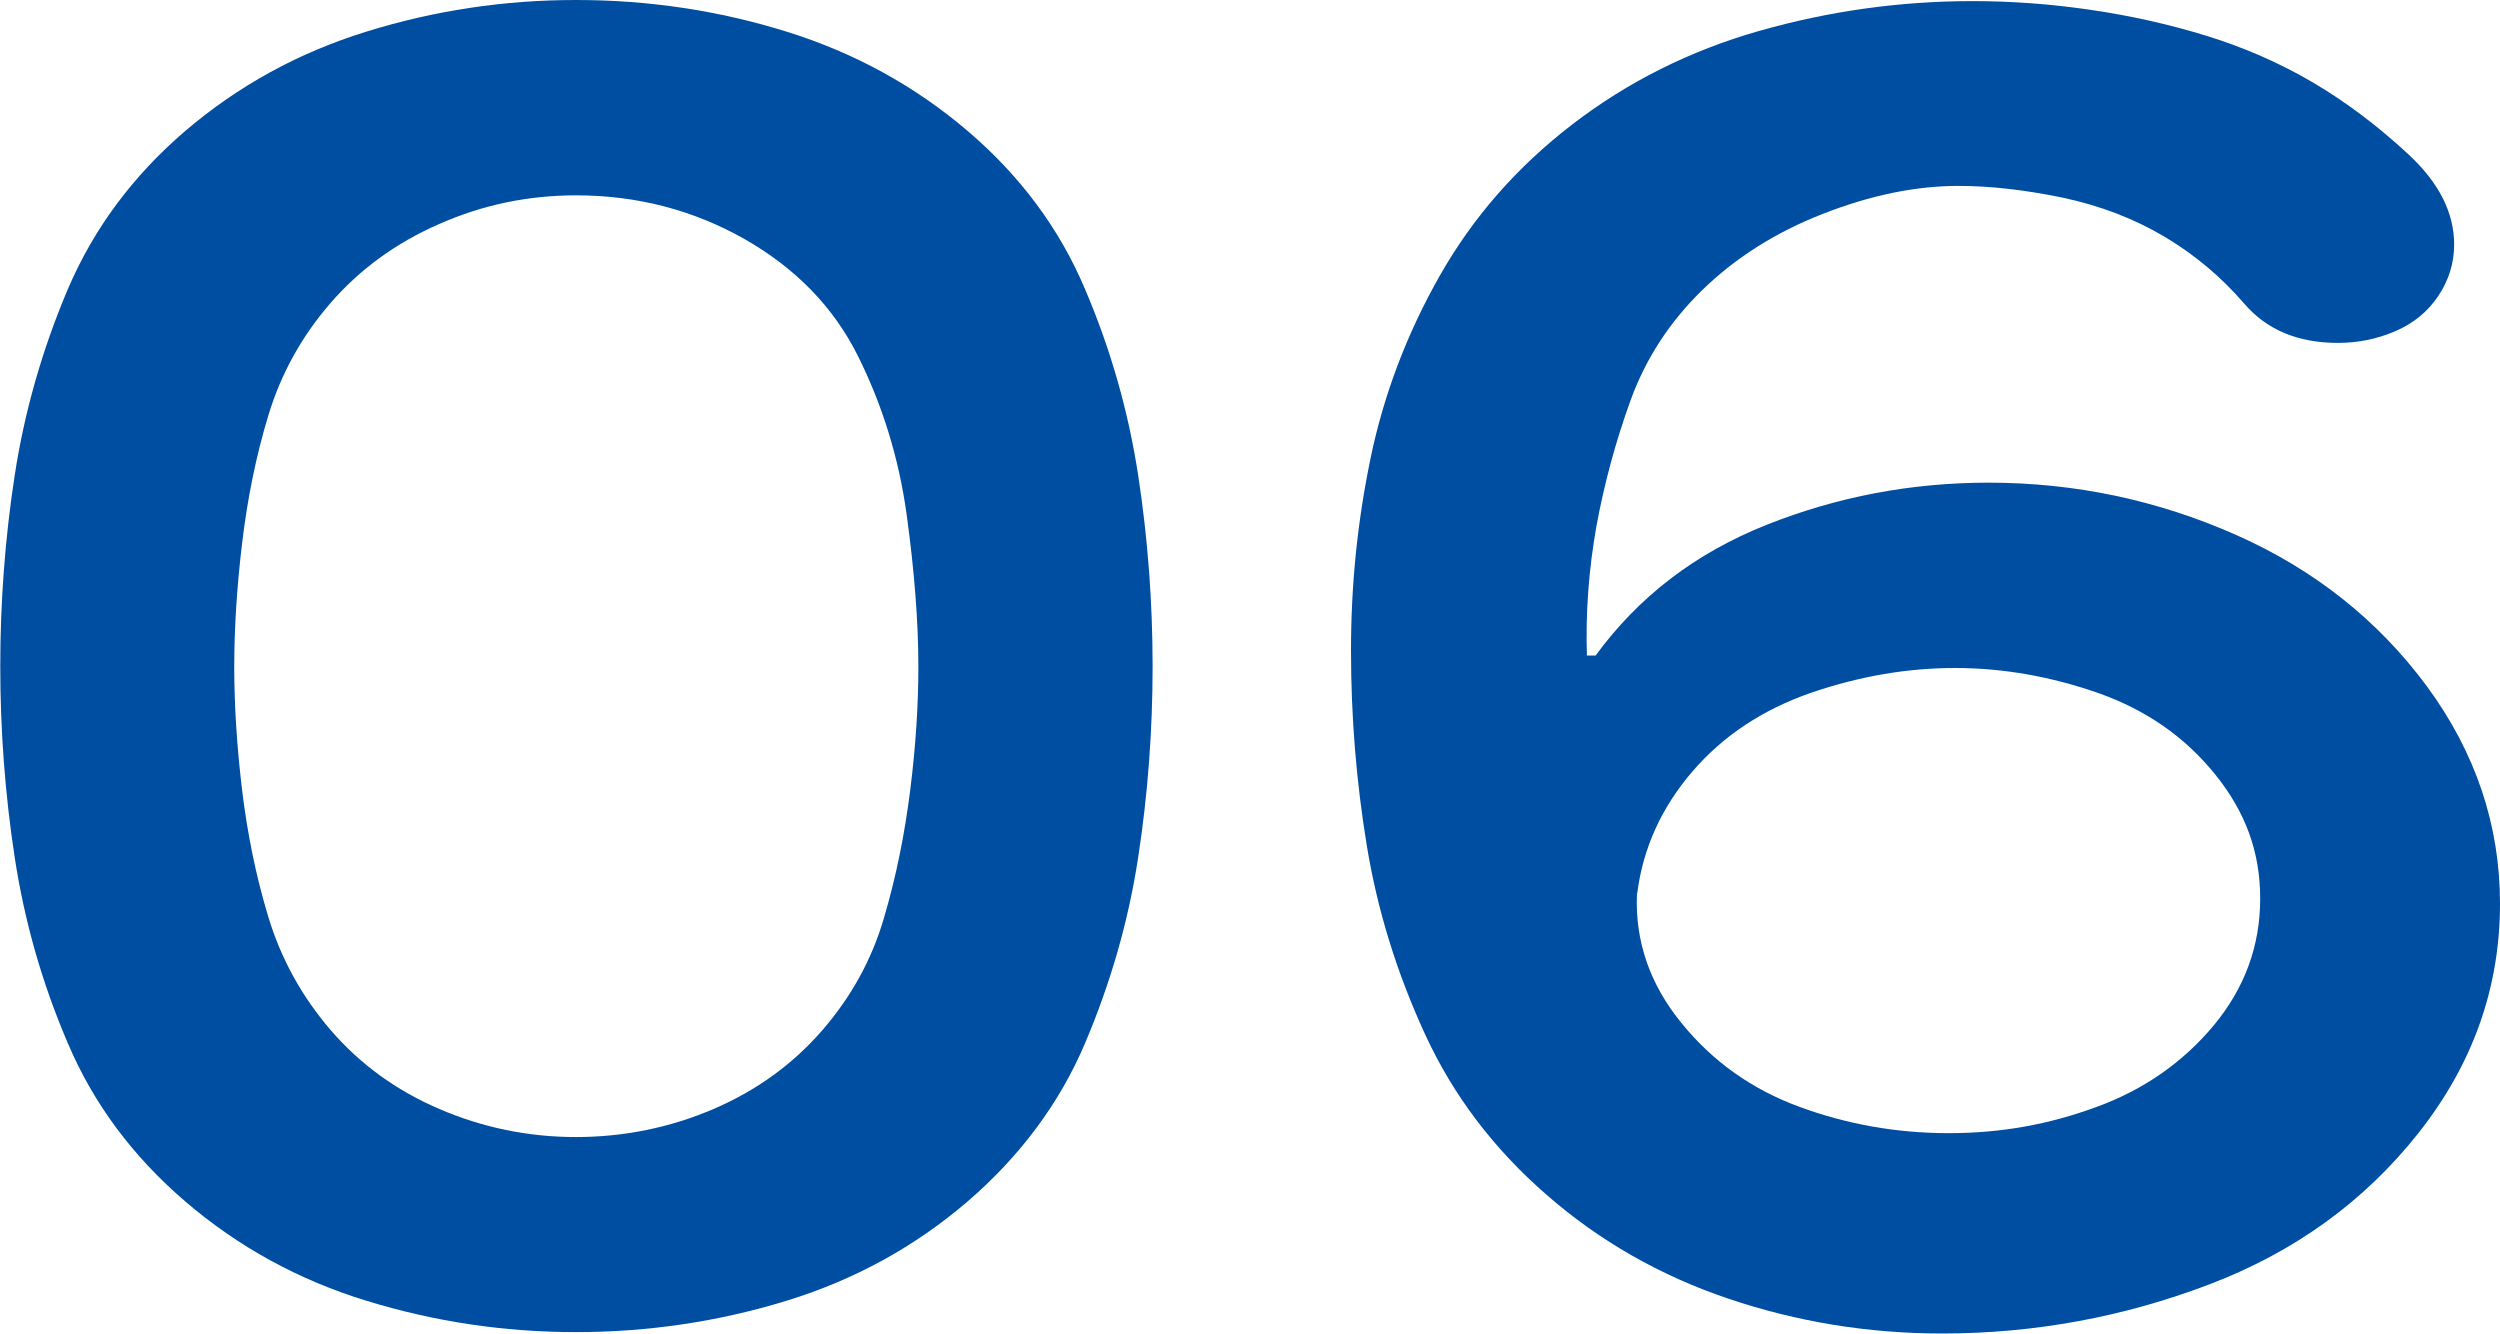 <?xml version="1.0" encoding="UTF-8"?><svg id="_レイヤー_2" xmlns="http://www.w3.org/2000/svg" viewBox="0 0 89.97 47.99"><defs><style>.cls-1{fill:#004ea2;}</style></defs><g id="_レイヤー_1-2"><path class="cls-1" d="M20.73,0c2.62,0,5.14.38,7.58,1.14,2.44.76,4.61,1.95,6.51,3.57,1.9,1.62,3.31,3.52,4.23,5.7.93,2.18,1.56,4.41,1.91,6.69.35,2.29.52,4.58.52,6.88s-.17,4.6-.52,6.88c-.35,2.29-.99,4.51-1.91,6.68s-2.34,4.07-4.23,5.7c-1.9,1.63-4.07,2.82-6.51,3.57-2.44.75-4.97,1.13-7.58,1.13s-5.11-.38-7.55-1.13c-2.44-.75-4.61-1.94-6.51-3.57-1.9-1.63-3.31-3.53-4.23-5.7-.93-2.17-1.56-4.39-1.91-6.68s-.52-4.58-.52-6.88.17-4.6.52-6.88.99-4.52,1.91-6.69c.93-2.18,2.34-4.08,4.23-5.7,1.9-1.62,4.06-2.81,6.51-3.57,2.44-.76,4.96-1.14,7.55-1.14ZM20.73,7.03c-1.72,0-3.36.34-4.92,1.03-1.56.68-2.86,1.63-3.91,2.84-1.05,1.21-1.79,2.56-2.24,4.04-.45,1.48-.76,3.03-.95,4.63-.19,1.6-.28,3.08-.28,4.42s.09,2.84.28,4.42.5,3.12.95,4.6c.45,1.48,1.19,2.84,2.24,4.06,1.05,1.22,2.35,2.17,3.91,2.84,1.56.67,3.2,1.01,4.92,1.01s3.39-.34,4.95-1.01c1.56-.67,2.86-1.62,3.91-2.83,1.05-1.21,1.79-2.56,2.22-4.04.44-1.48.75-3.03.95-4.63.2-1.6.29-3.08.29-4.42,0-1.6-.14-3.42-.42-5.46-.28-2.04-.87-3.94-1.75-5.71-.88-1.77-2.25-3.17-4.09-4.22-1.84-1.04-3.86-1.57-6.06-1.57Z"/><path class="cls-1" d="M57.41,23.61c1.55-2.13,3.6-3.7,6.16-4.72,2.56-1.02,5.23-1.52,7.99-1.52,3.12,0,6.09.63,8.91,1.88,2.82,1.25,5.11,3.07,6.87,5.45,1.75,2.38,2.63,4.99,2.63,7.82,0,3.03-.98,5.78-2.93,8.25-1.95,2.47-4.47,4.29-7.55,5.46-3.08,1.17-6.28,1.76-9.6,1.76-2.66,0-5.22-.42-7.68-1.25s-4.65-2.08-6.55-3.74c-1.91-1.66-3.37-3.59-4.38-5.79s-1.71-4.45-2.09-6.77c-.38-2.31-.57-4.65-.57-7.02s.23-4.63.7-6.91,1.3-4.48,2.49-6.58c1.19-2.1,2.78-3.92,4.77-5.45,1.99-1.53,4.24-2.66,6.74-3.37,2.5-.71,5.05-1.07,7.67-1.07,1.37,0,2.78.1,4.22.31s2.84.52,4.2.94c1.36.42,2.64.98,3.83,1.68s2.33,1.56,3.43,2.58c1.1,1.02,1.65,2.1,1.65,3.25,0,.66-.19,1.28-.57,1.85-.38.57-.9.99-1.55,1.27-.65.28-1.34.42-2.06.42-1.44,0-2.57-.47-3.38-1.42-.82-.95-1.77-1.75-2.86-2.4-1.09-.65-2.32-1.12-3.68-1.41-1.36-.28-2.61-.42-3.74-.42-1.55,0-3.18.34-4.89,1.01s-3.15,1.59-4.33,2.74c-1.18,1.15-2.04,2.48-2.58,3.97s-.95,3.01-1.23,4.54c-.27,1.53-.39,3.08-.34,4.64h.33ZM58.91,32.17c-.07,1.7.46,3.24,1.59,4.63,1.12,1.39,2.54,2.4,4.25,3.03,1.71.63,3.5.95,5.38.95s3.6-.31,5.31-.94c1.71-.62,3.12-1.61,4.23-2.94,1.11-1.34,1.67-2.86,1.67-4.56s-.54-3.13-1.62-4.47c-1.08-1.34-2.47-2.31-4.18-2.92-1.71-.6-3.44-.91-5.18-.91s-3.45.3-5.18.89c-1.73.6-3.16,1.54-4.27,2.83s-1.78,2.75-1.99,4.39Z"/></g></svg>